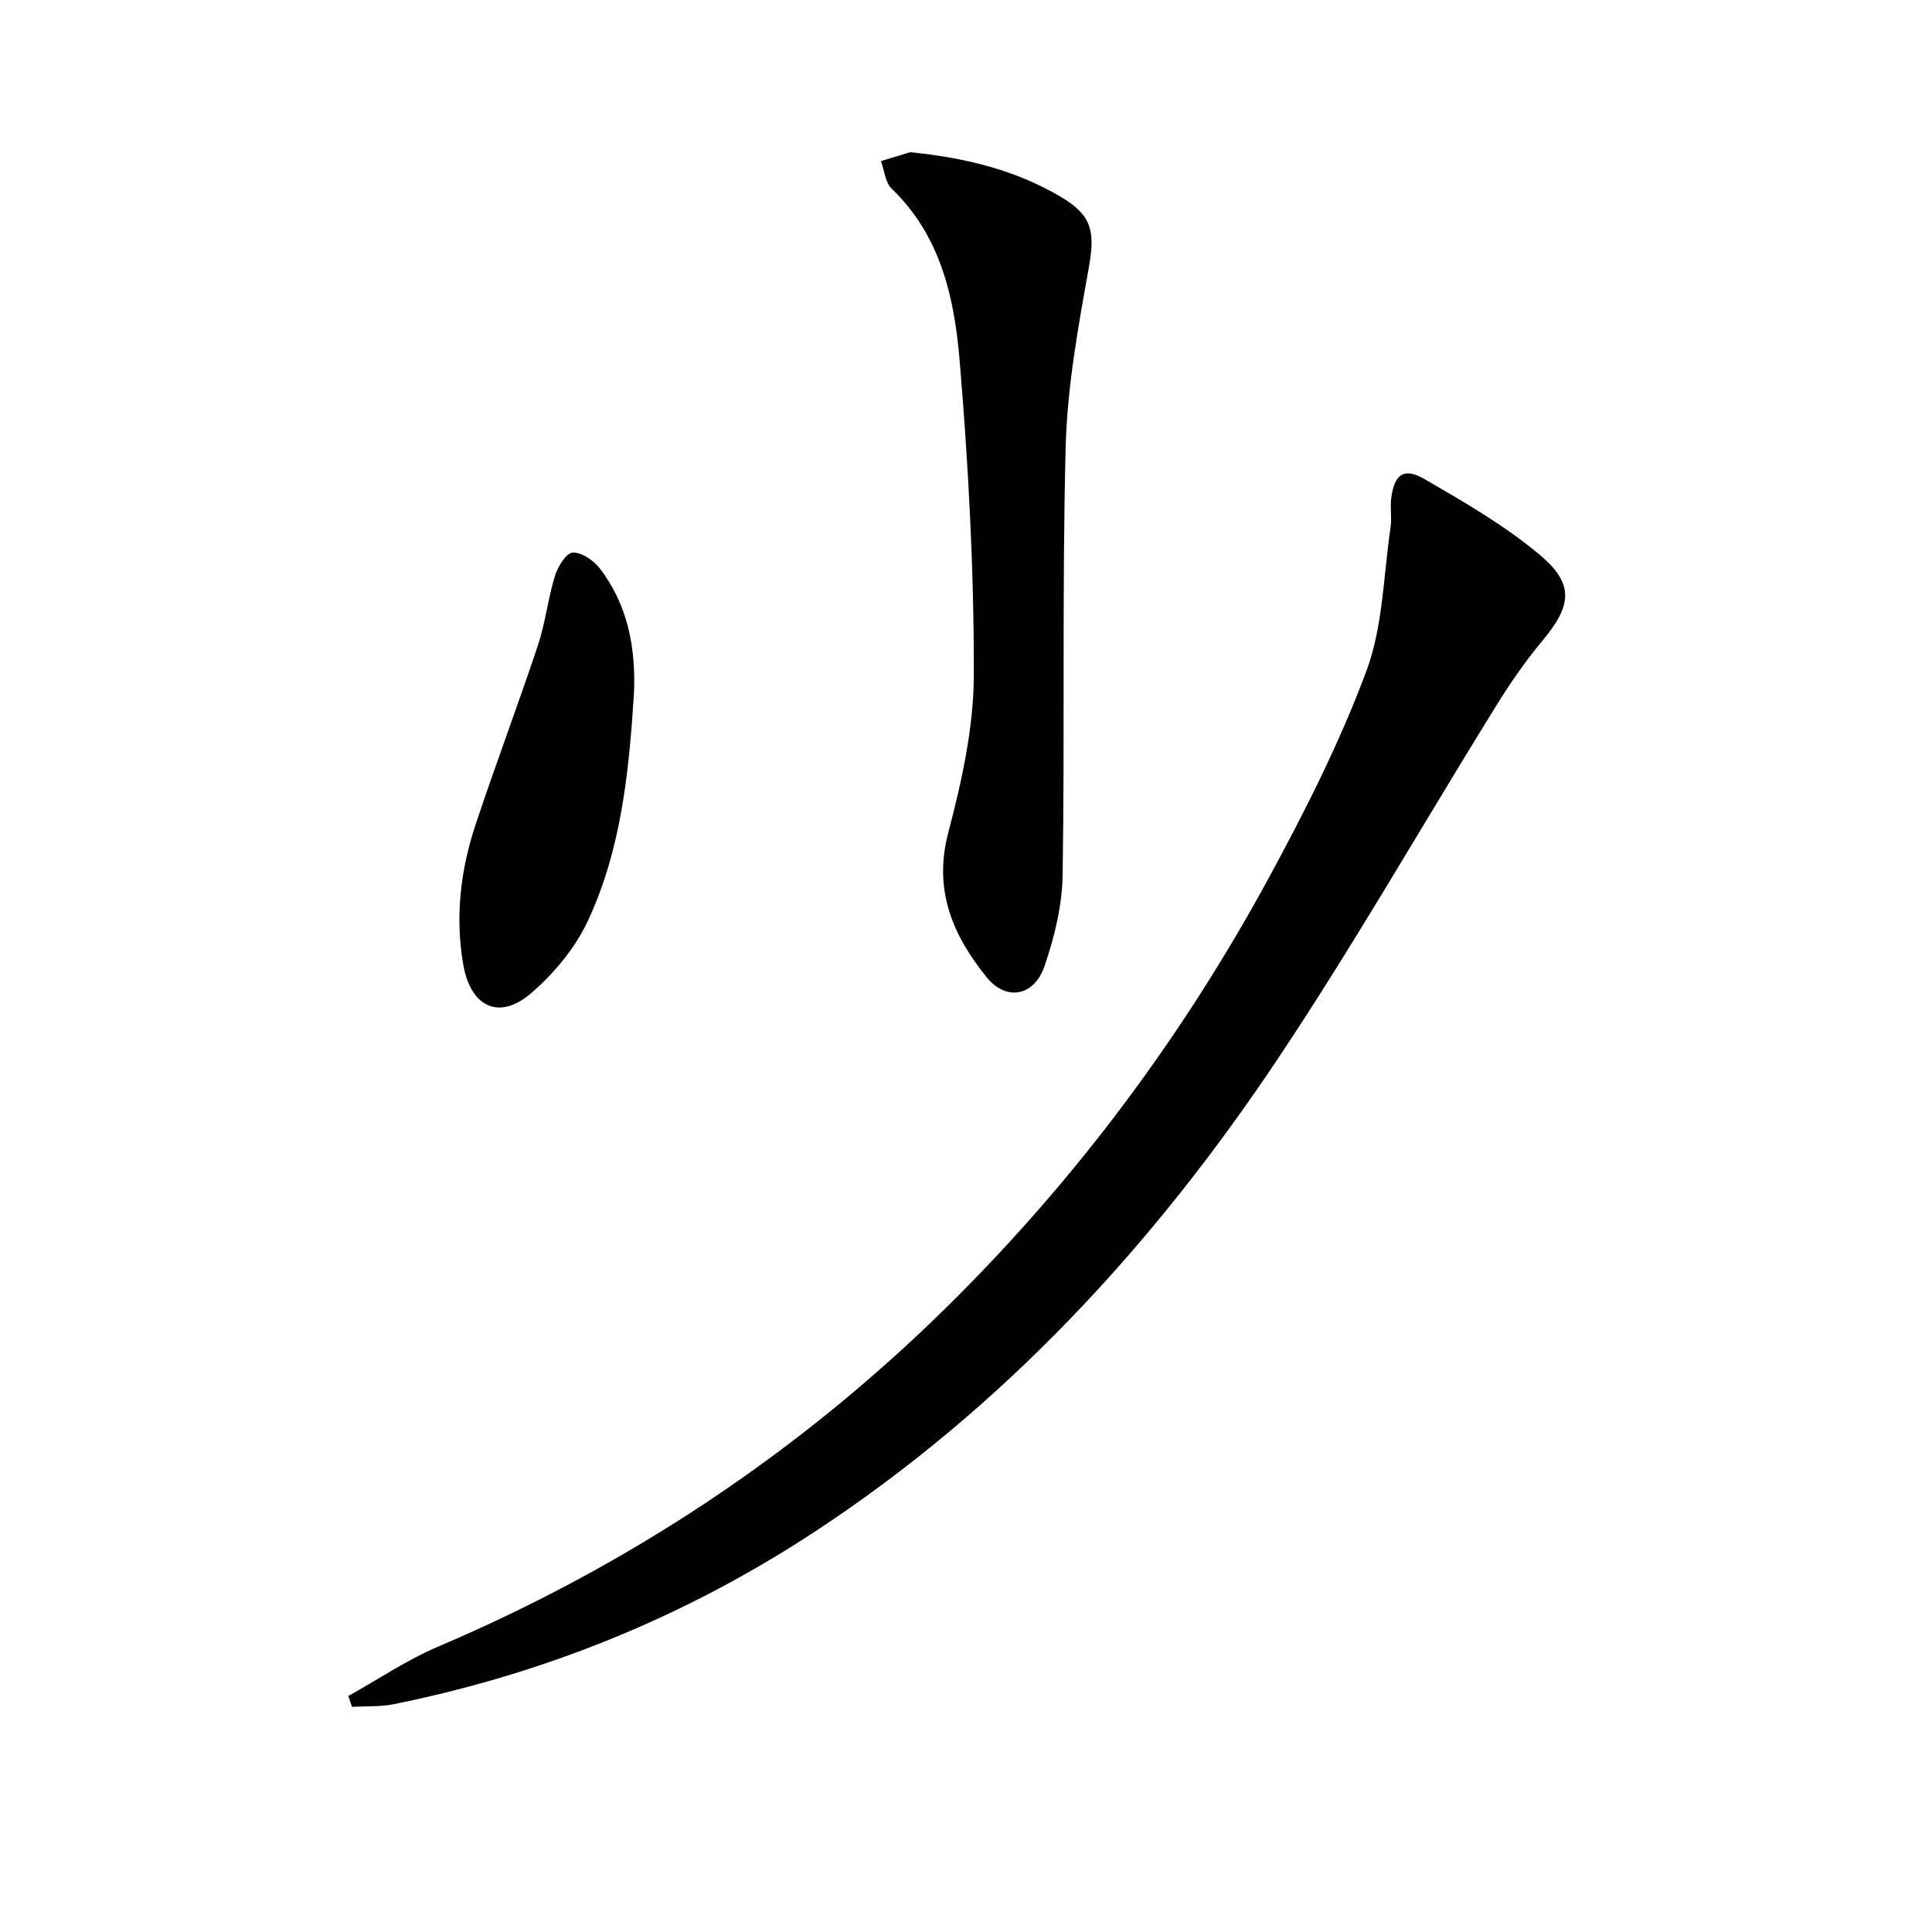 <svg enable-background="new 0 0 400 400" viewBox="0 0 400 400" xmlns="http://www.w3.org/2000/svg"><g fill="#010103"><path d="m72.11 351.14c6.17-3.43 12.09-7.45 18.55-10.2 39.66-16.88 74.93-40.3 105.58-70.55 26.59-26.25 48.72-55.97 66.53-88.78 7.5-13.82 14.66-27.99 20.13-42.69 3.44-9.25 3.52-19.76 5-29.72.29-1.96-.11-4.02.13-5.99.62-4.99 2.6-6.51 6.85-4.05 8.28 4.8 16.7 9.65 23.98 15.77 7.19 6.05 6.49 10.52.49 17.71-3.61 4.33-6.83 9.03-9.8 13.83-15.06 24.31-29.25 49.19-45.13 72.95-25.74 38.51-56.77 72.13-95.82 97.76-26.72 17.54-55.77 29.32-87.06 35.65-2.81.57-5.77.39-8.66.56-.25-.74-.51-1.49-.77-2.25z"/><path d="m188.44 31.51c11.87 1.19 21.94 3.82 31.1 9.19 6.74 3.96 7.21 7.38 5.83 15.05-2.2 12.21-4.43 24.58-4.74 36.94-.74 29.47-.17 58.96-.62 88.44-.1 6.33-1.68 12.85-3.75 18.89-2.13 6.22-7.89 7.35-11.98 2.31-6.96-8.59-11.08-17.98-7.97-29.86 2.8-10.68 5.29-21.82 5.31-32.76.04-21.74-1.12-43.54-2.95-65.21-1.09-12.87-3.92-25.7-14.03-35.4-1.35-1.29-1.53-3.79-2.26-5.74 2.4-.73 4.8-1.46 6.06-1.85z"/><path d="m131.25 143.61c-1.02 16.11-2.62 32.23-9.53 47.03-2.64 5.65-7.03 10.93-11.8 15.02-6.63 5.69-12.49 2.76-14-5.91-1.72-9.9-.59-19.58 2.53-28.98 4.13-12.44 8.77-24.7 12.91-37.13 1.56-4.69 2.09-9.73 3.55-14.46.58-1.89 2.33-4.71 3.66-4.77 1.84-.09 4.33 1.61 5.6 3.26 5.84 7.6 7.5 16.5 7.08 25.94z"/></g></svg>